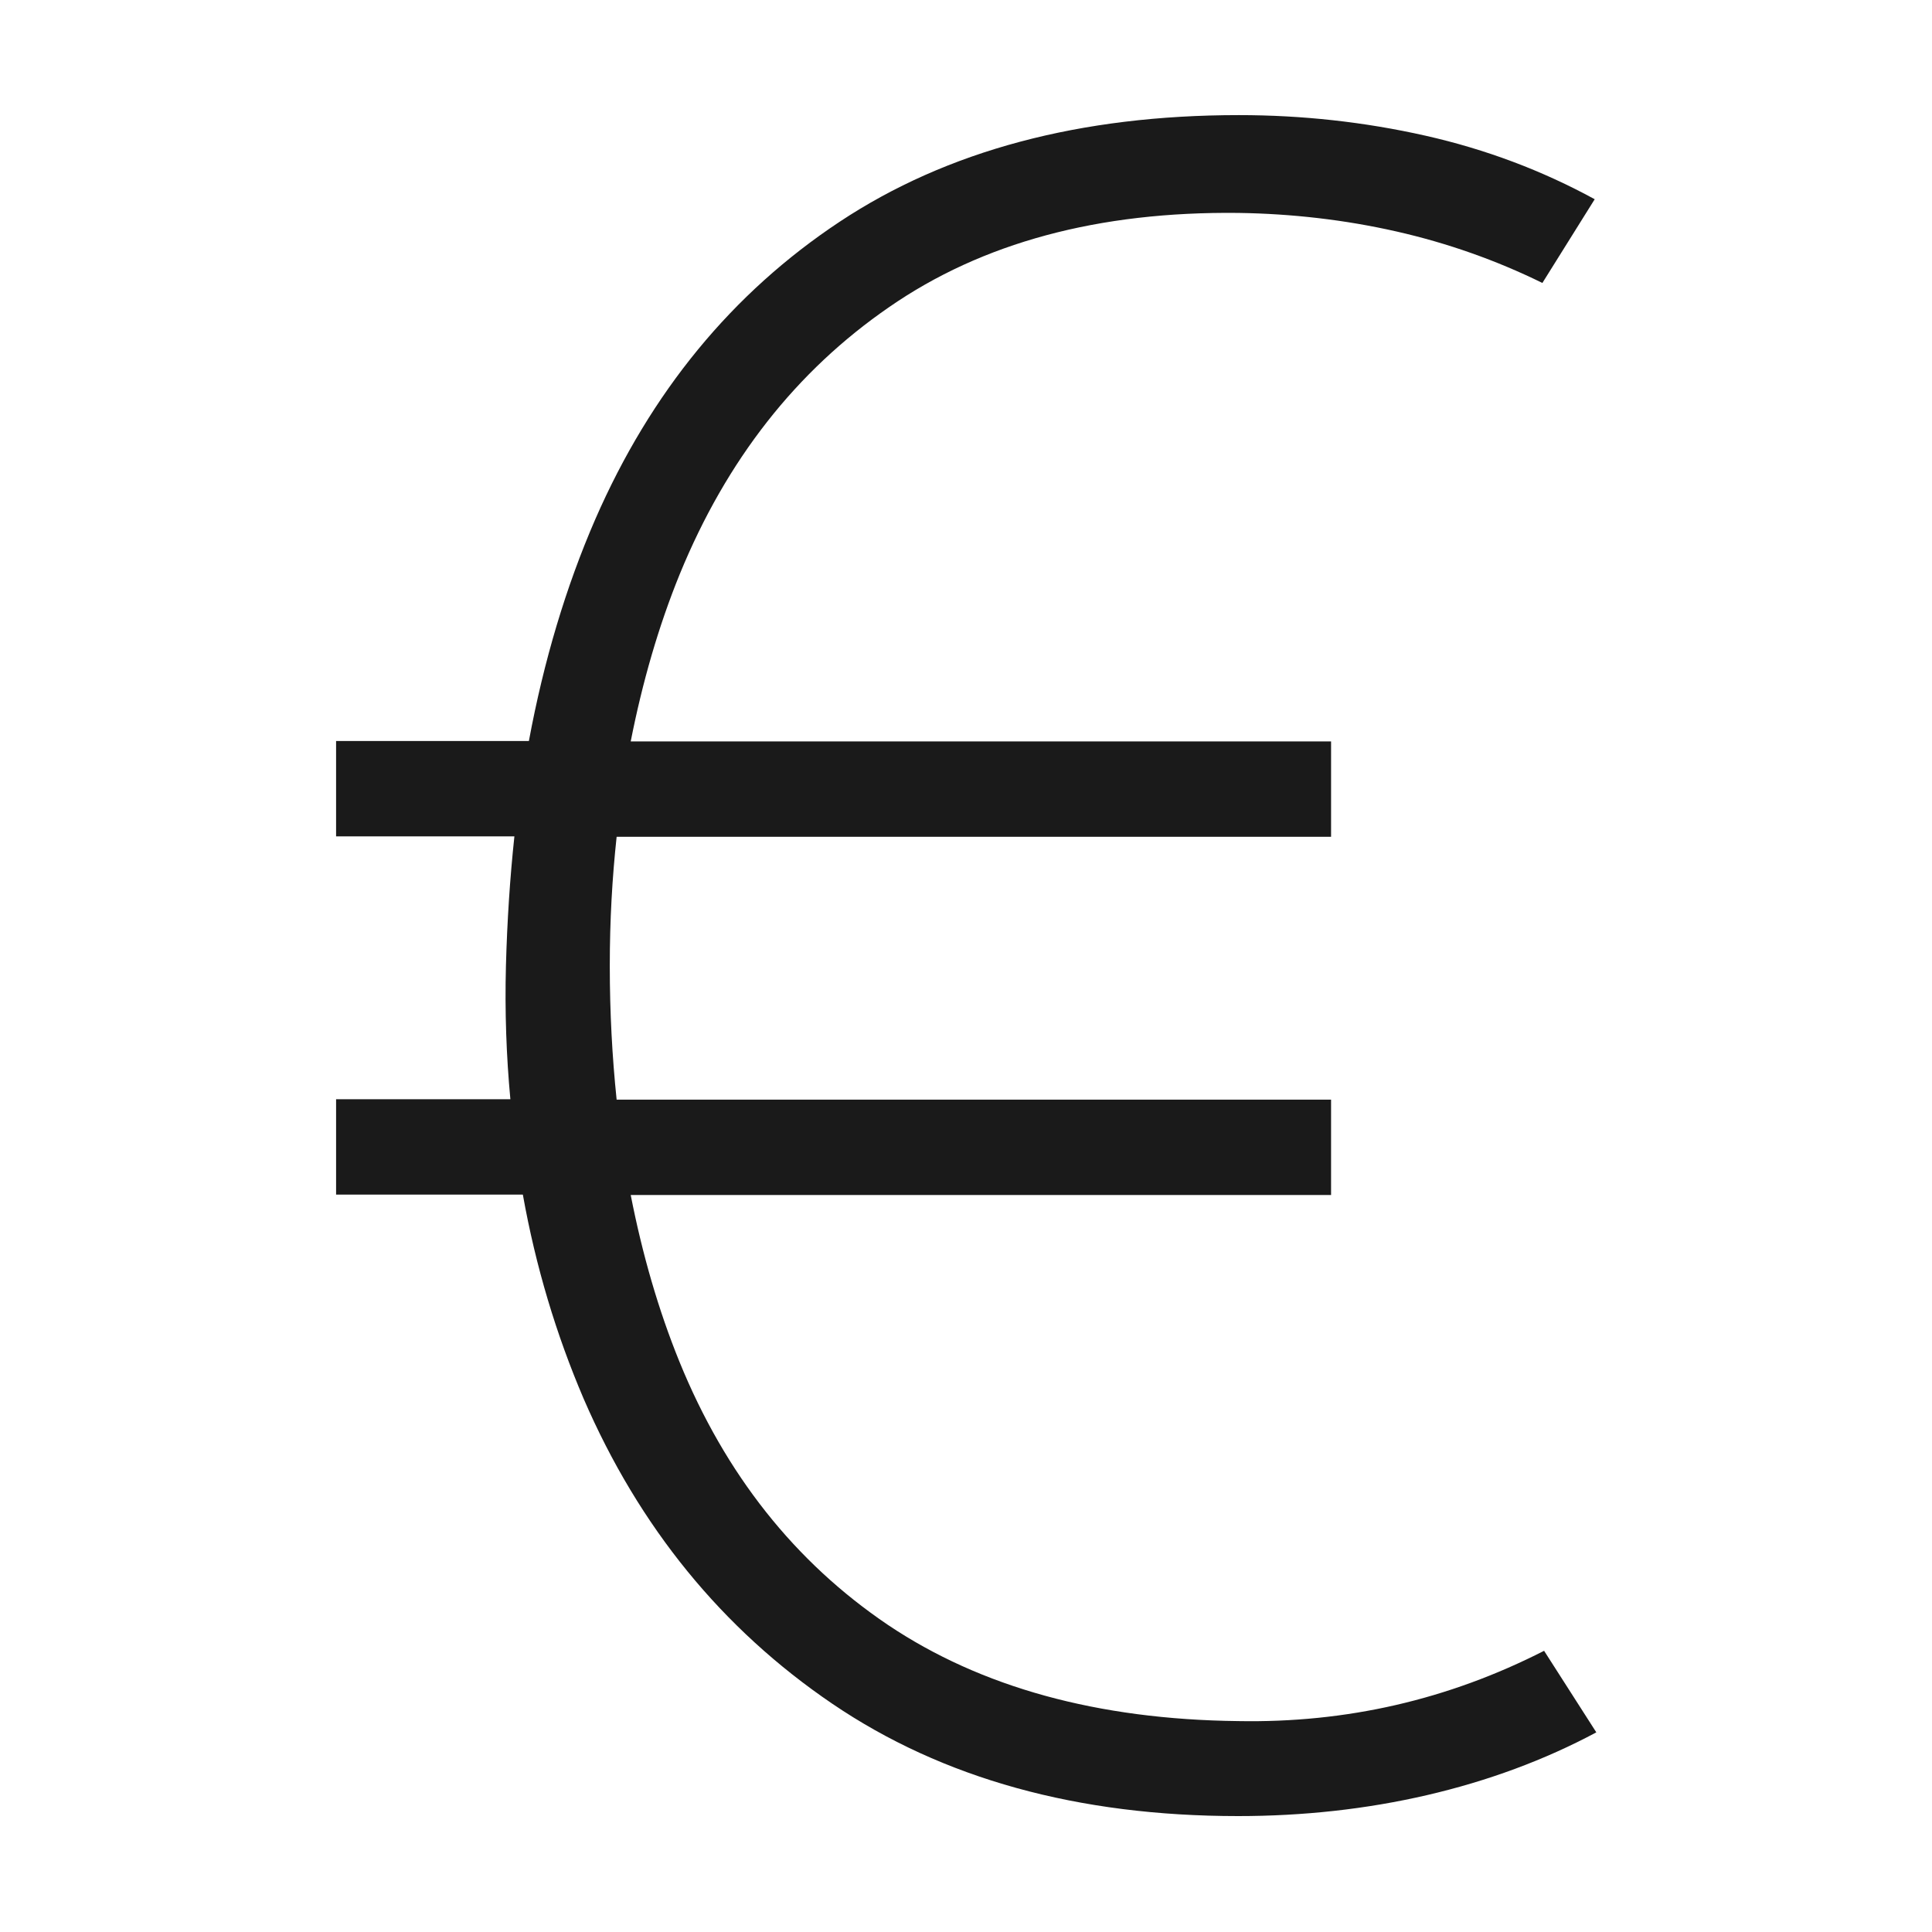 <?xml version="1.0" encoding="UTF-8"?>
<svg id="_Слой_1" data-name="Слой 1" xmlns="http://www.w3.org/2000/svg" version="1.1" viewBox="0 0 48 48">
  <path d="M38.37,41.01c-2.39,1.22-4.92,1.8-7.61,1.75-3.49-.04-6.39-.84-8.7-2.39-2.31-1.56-4.04-3.74-5.18-6.54-.52-1.28-.92-2.66-1.21-4.14h17.4v-2.37H15.32c-.11-1.06-.17-2.17-.17-3.32s.06-2.18.17-3.21h17.75v-2.37H15.67c.29-1.47.69-2.86,1.22-4.16,1.16-2.83,2.89-5.04,5.2-6.63,2.31-1.6,5.2-2.38,8.68-2.34,1.33.02,2.64.17,3.92.46,1.28.29,2.49.72,3.63,1.28l1.3-2.08c-1.3-.71-2.7-1.24-4.21-1.58-1.51-.34-3.06-.51-4.63-.51-3.94,0-7.25.88-9.92,2.65-2.67,1.77-4.69,4.23-6.07,7.39-.73,1.68-1.28,3.52-1.65,5.51h-4.79v2.37h4.43c-.11,1.03-.18,2.1-.21,3.21-.03,1.14.01,2.25.11,3.32h-4.33v2.37h4.64c.32,1.79.83,3.48,1.51,5.07,1.38,3.19,3.44,5.72,6.18,7.58,2.74,1.86,6.1,2.79,10.08,2.79,1.61,0,3.18-.17,4.69-.52,1.51-.35,2.92-.87,4.21-1.56l-1.3-2.03Z" fill="#1a1a1a" stroke-width="0"/>
</svg>